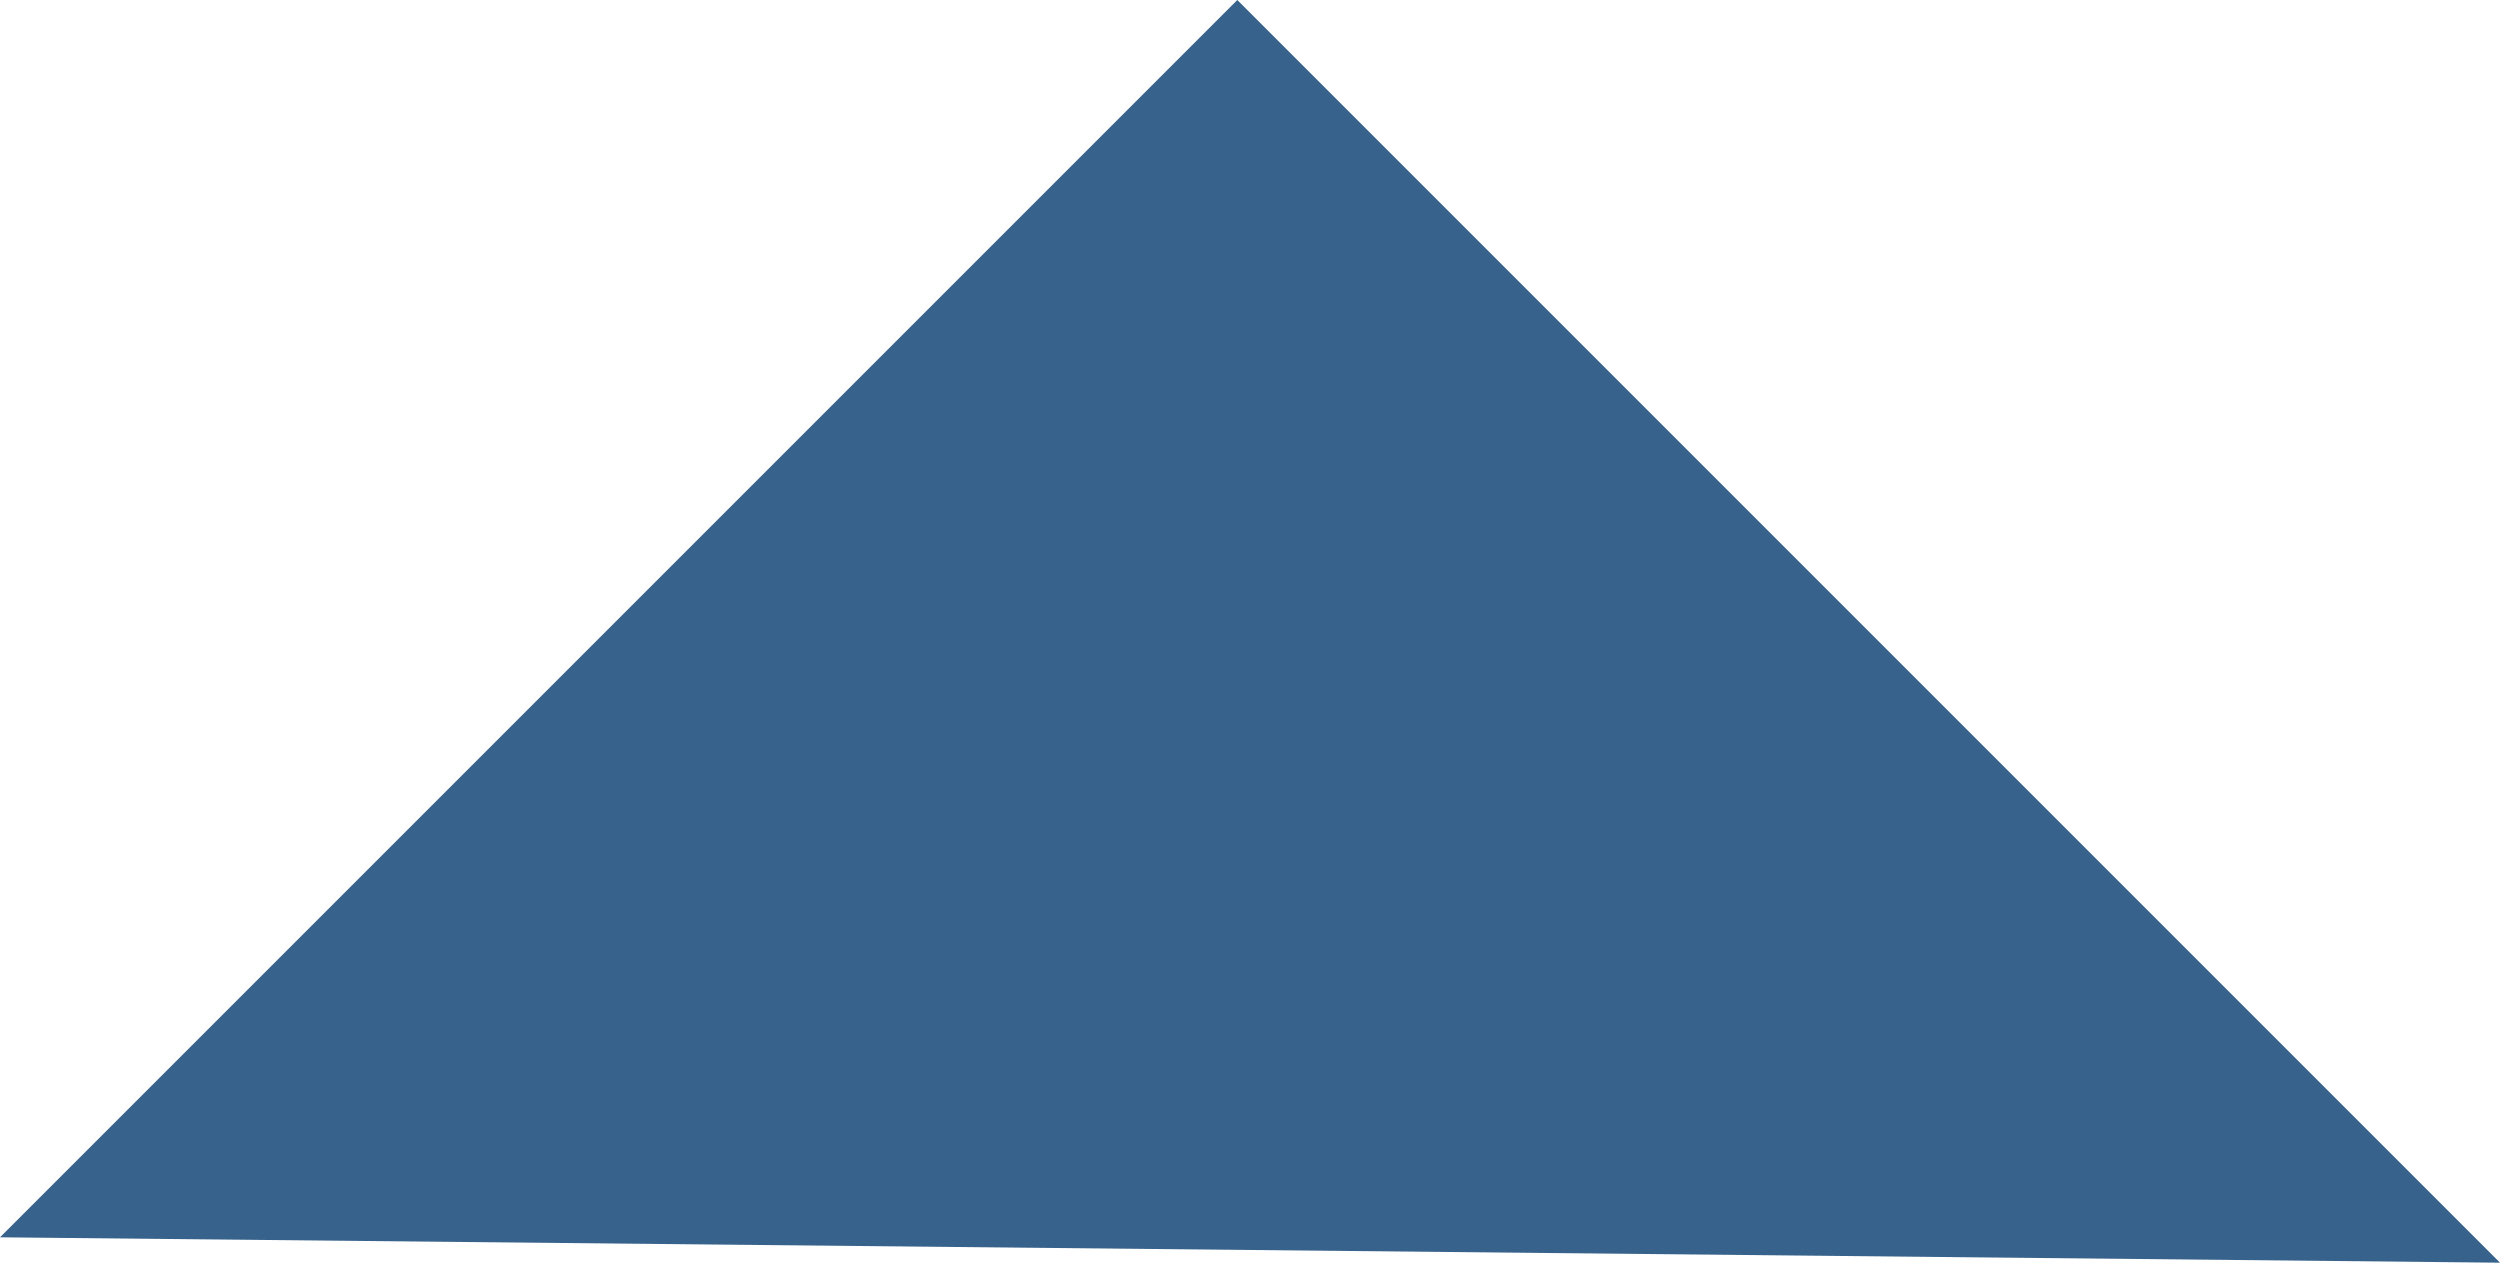 <!-- Generator: Adobe Illustrator 21.0.2, SVG Export Plug-In  -->
<svg version="1.1"
	 xmlns="http://www.w3.org/2000/svg" xmlns:xlink="http://www.w3.org/1999/xlink" xmlns:a="http://ns.adobe.com/AdobeSVGViewerExtensions/3.0/"
	 x="0px" y="0px" width="11.618px" height="5.868px" viewBox="0 0 11.618 5.868" style="enable-background:new 0 0 11.618 5.868;"
	 xml:space="preserve">
<style type="text/css">
	.st0{fill:#37628B;}
</style>
<defs>
</defs>
<polyline class="st0" points="0,5.75 11.618,5.868 5.75,0 "/>
</svg>